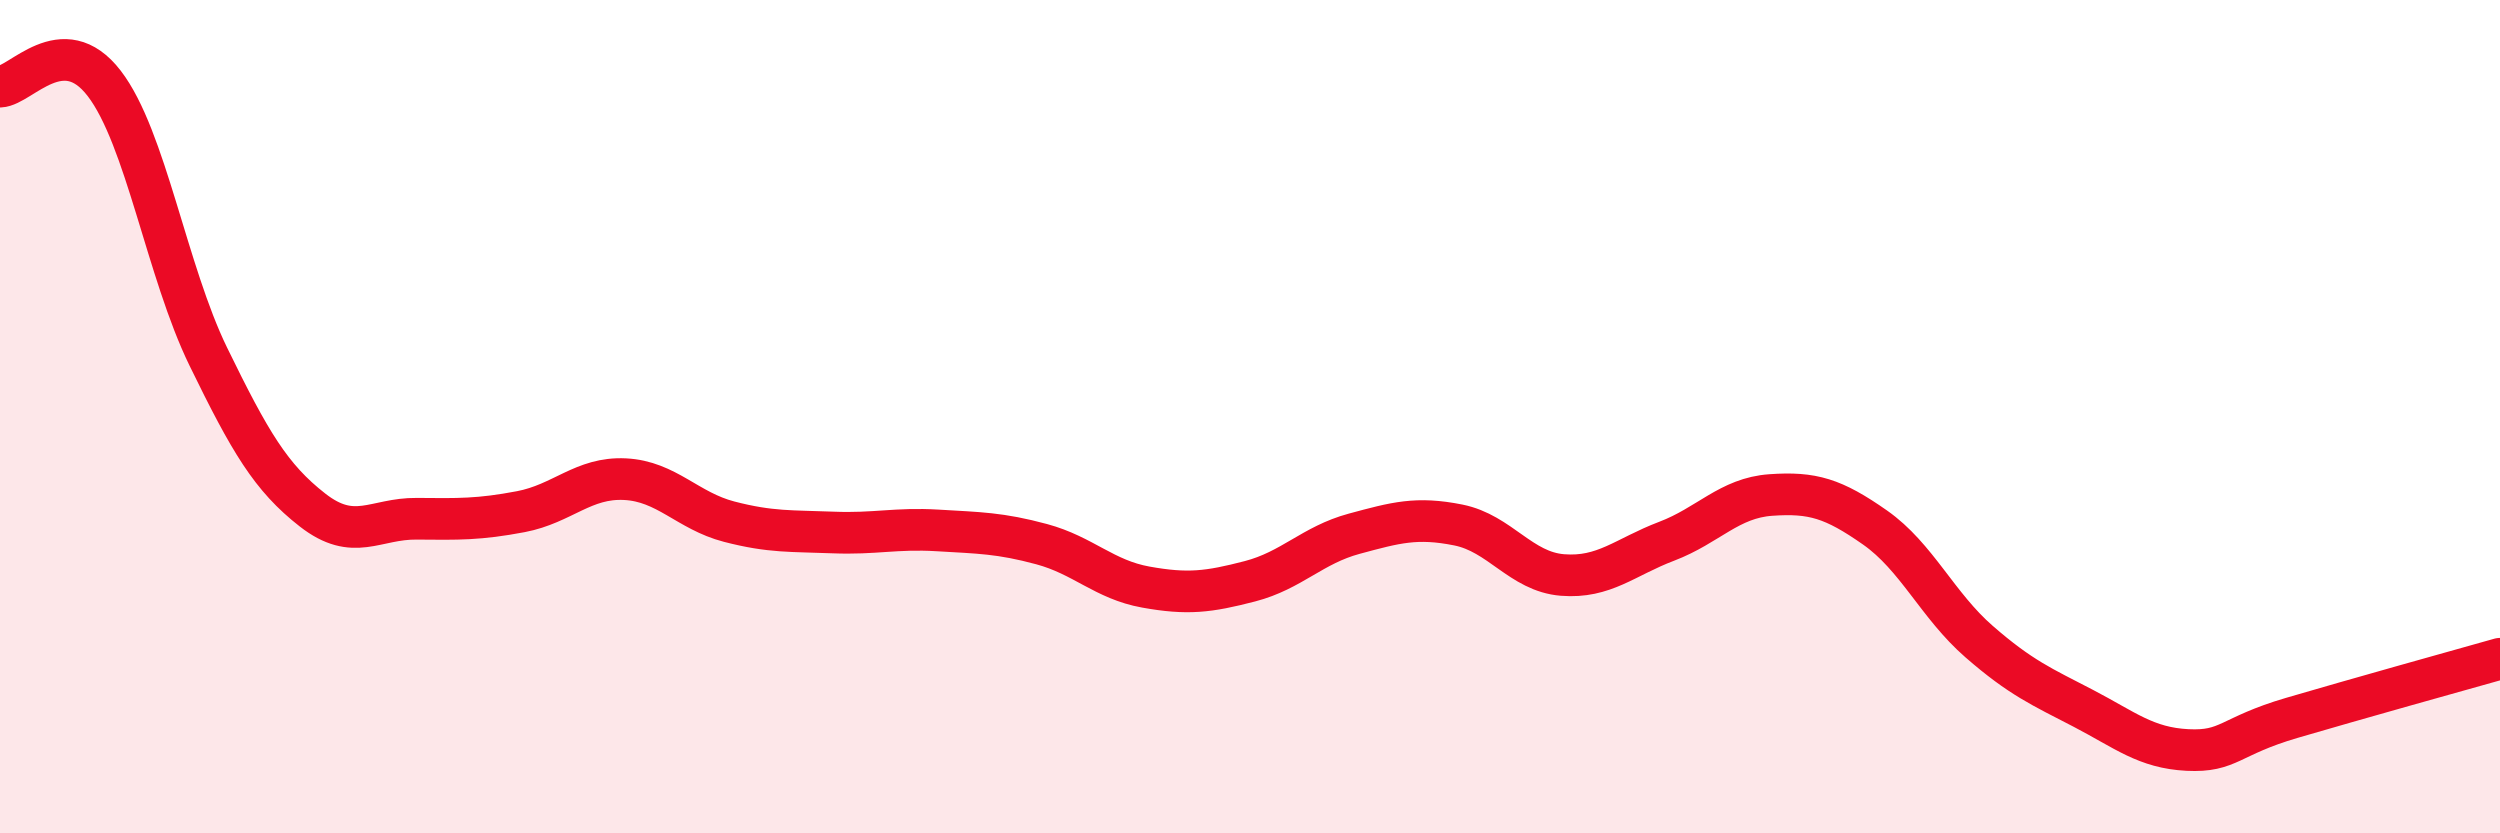 
    <svg width="60" height="20" viewBox="0 0 60 20" xmlns="http://www.w3.org/2000/svg">
      <path
        d="M 0,2.08 C 0.5,2.06 1.5,0.7 2.5,2 C 3.5,3.3 4,6.51 5,8.56 C 6,10.61 6.5,11.46 7.5,12.24 C 8.5,13.02 9,12.44 10,12.45 C 11,12.46 11.5,12.47 12.5,12.28 C 13.5,12.09 14,11.45 15,11.5 C 16,11.55 16.5,12.26 17.5,12.52 C 18.5,12.78 19,12.74 20,12.78 C 21,12.82 21.5,12.67 22.5,12.73 C 23.5,12.79 24,12.79 25,13.06 C 26,13.33 26.5,13.91 27.5,14.09 C 28.5,14.27 29,14.21 30,13.95 C 31,13.69 31.5,13.08 32.5,12.81 C 33.5,12.54 34,12.4 35,12.6 C 36,12.8 36.5,13.72 37.5,13.8 C 38.5,13.88 39,13.37 40,12.99 C 41,12.61 41.5,11.95 42.5,11.88 C 43.5,11.81 44,11.96 45,12.66 C 46,13.36 46.5,14.53 47.5,15.4 C 48.5,16.27 49,16.48 50,17 C 51,17.52 51.5,17.95 52.5,18 C 53.5,18.05 53.5,17.67 55,17.23 C 56.5,16.79 59,16.09 60,15.81L60 20L0 20Z"
        fill="#EB0A25"
        opacity="0.1"
        stroke-linecap="round"
        stroke-linejoin="round"
      />
      <path
        d="M 0,2.08 C 0.5,2.06 1.5,0.7 2.5,2 C 3.5,3.3 4,6.51 5,8.56 C 6,10.61 6.5,11.46 7.5,12.24 C 8.5,13.02 9,12.44 10,12.45 C 11,12.46 11.5,12.47 12.5,12.28 C 13.5,12.09 14,11.45 15,11.5 C 16,11.55 16.5,12.26 17.5,12.52 C 18.5,12.78 19,12.74 20,12.78 C 21,12.82 21.5,12.67 22.5,12.73 C 23.5,12.79 24,12.79 25,13.06 C 26,13.33 26.5,13.91 27.5,14.09 C 28.5,14.27 29,14.21 30,13.95 C 31,13.69 31.5,13.08 32.5,12.81 C 33.5,12.54 34,12.4 35,12.6 C 36,12.8 36.5,13.72 37.5,13.8 C 38.5,13.88 39,13.37 40,12.99 C 41,12.61 41.5,11.95 42.5,11.88 C 43.5,11.81 44,11.96 45,12.66 C 46,13.36 46.5,14.53 47.5,15.4 C 48.5,16.27 49,16.48 50,17 C 51,17.52 51.5,17.95 52.5,18 C 53.5,18.05 53.5,17.67 55,17.23 C 56.5,16.79 59,16.09 60,15.81"
        stroke="#EB0A25"
        stroke-width="1"
        fill="none"
        stroke-linecap="round"
        stroke-linejoin="round"
      />
    </svg>
  